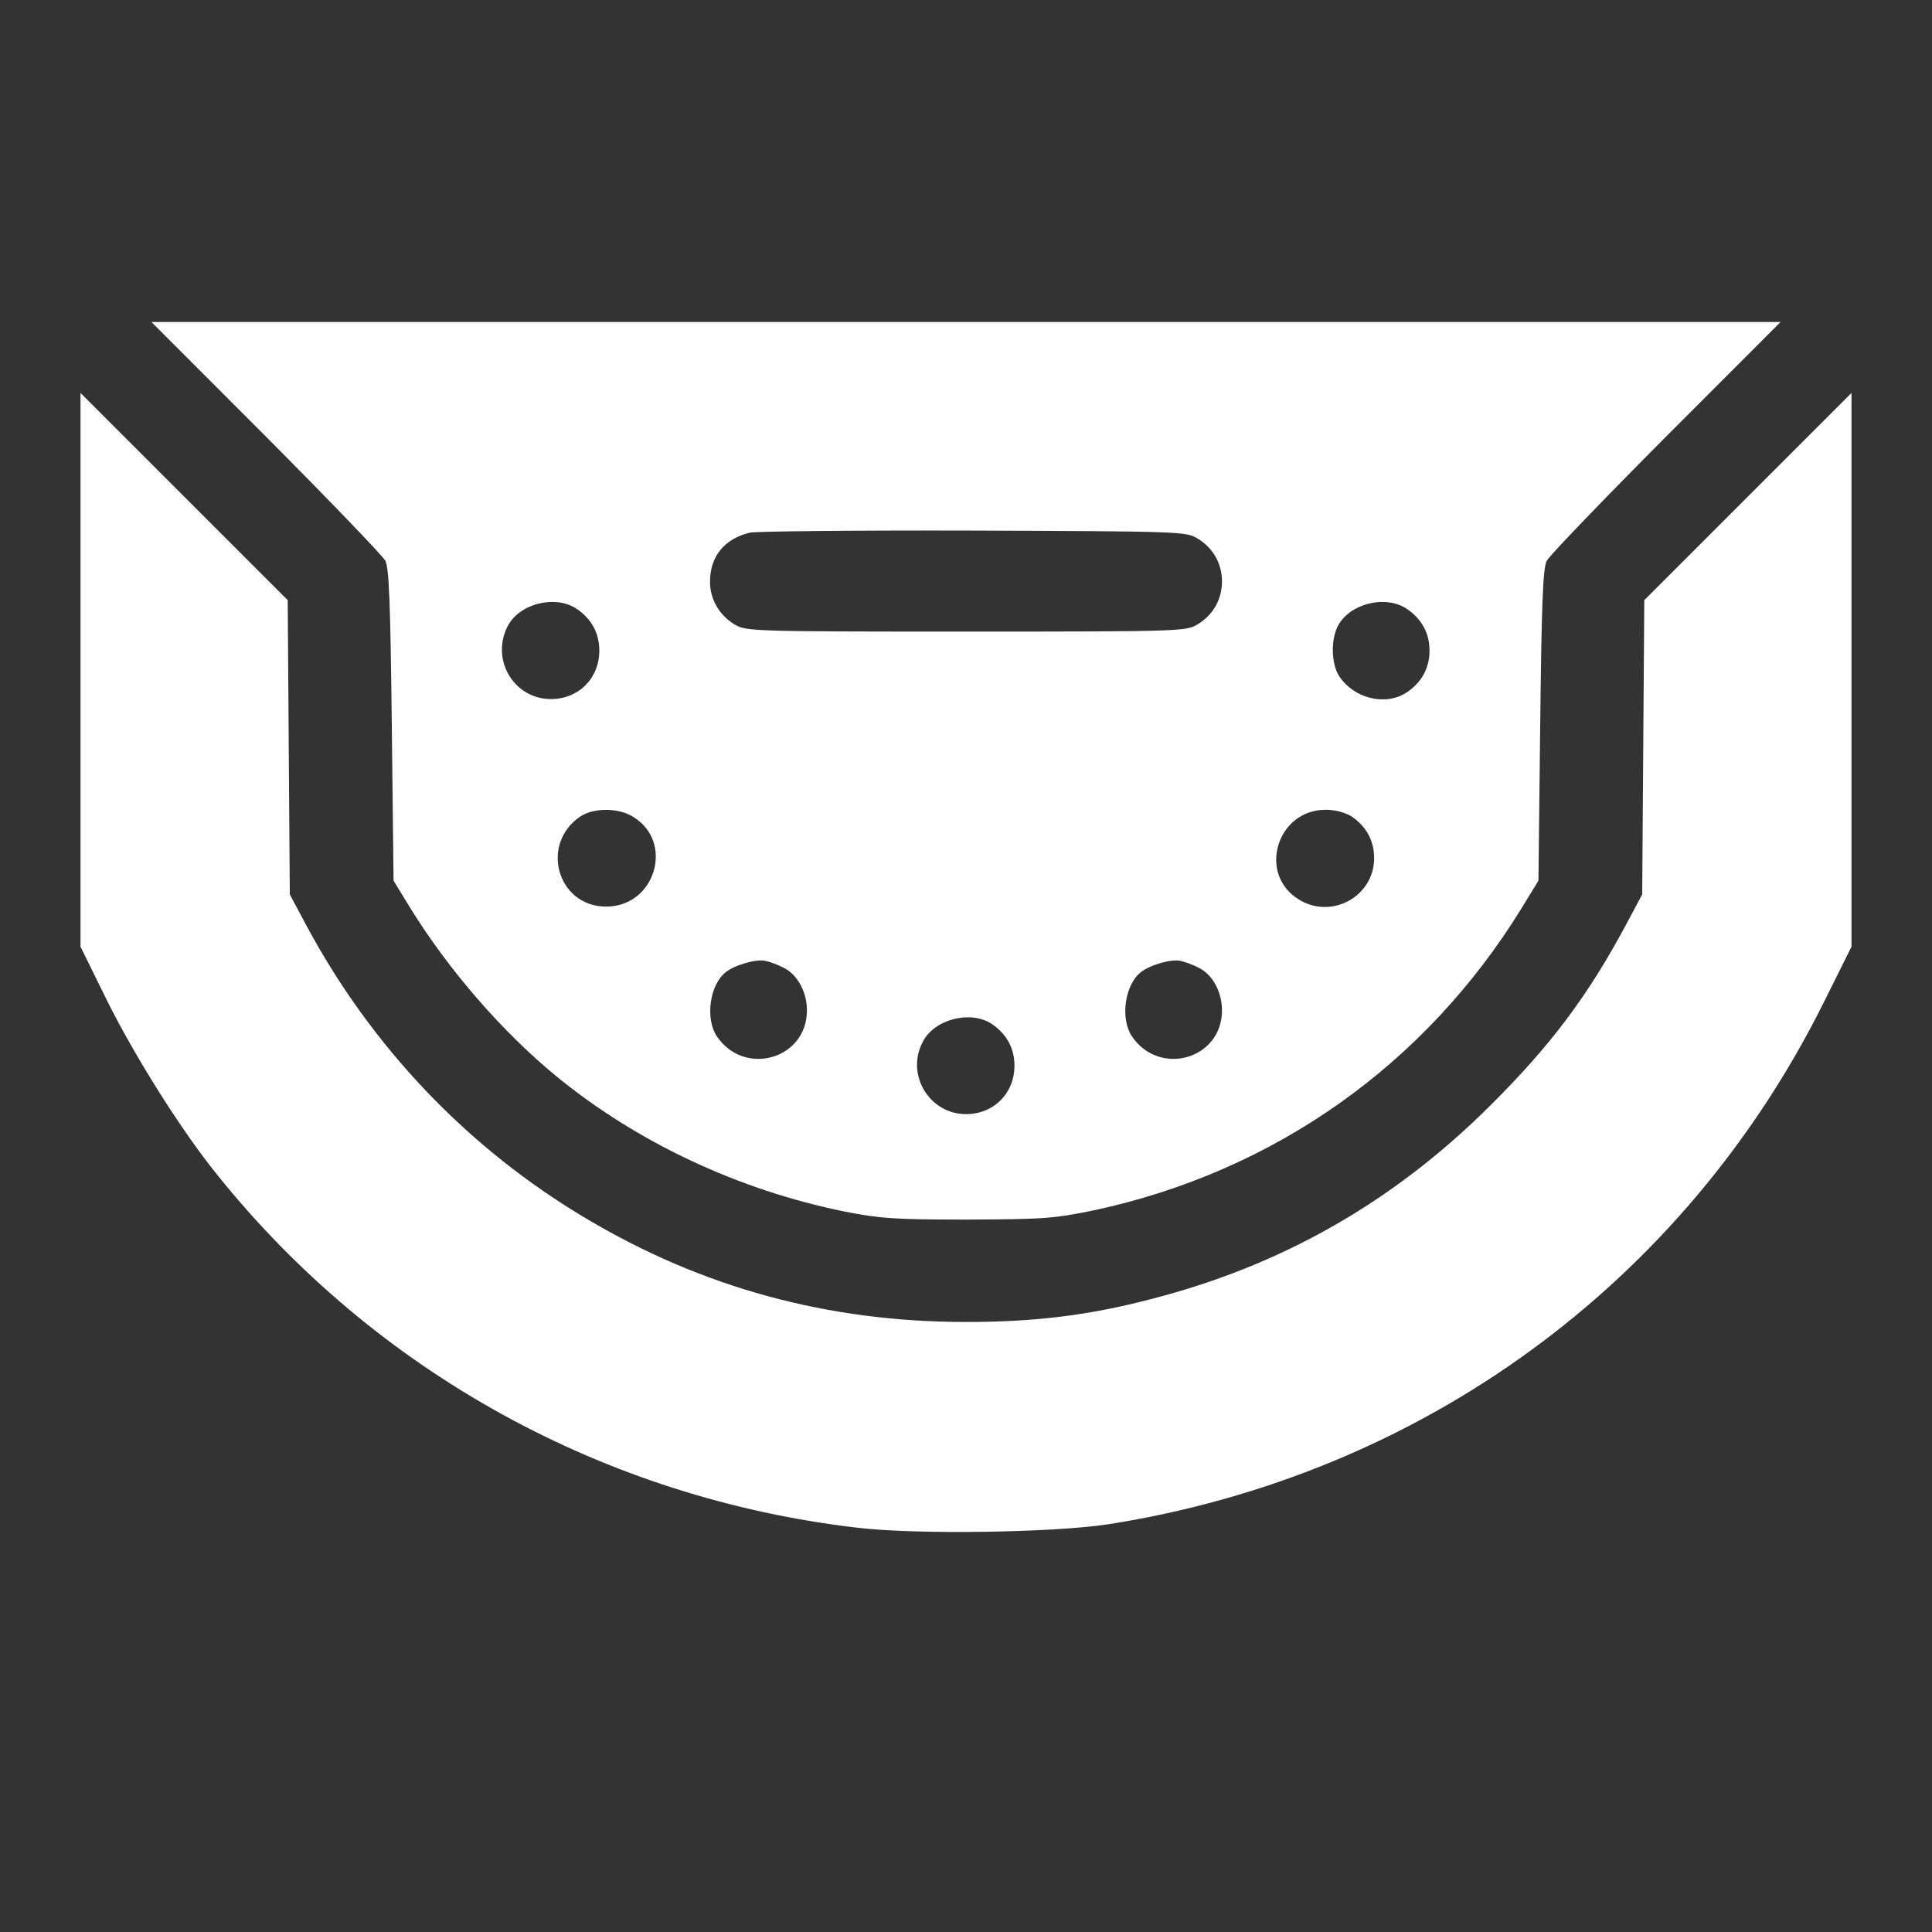 <svg width="24" height="24" viewBox="0 0 24 24" fill="none" xmlns="http://www.w3.org/2000/svg">
<rect x="0" y="0" width="24" height="24" fill="#333333" stroke="none"/>
<path d="M3.307 5.427C4.089 6.213 4.755 6.905 4.786 6.965C4.833 7.051 4.85 7.485 4.867 9.006L4.889 10.94L5.099 11.283C5.572 12.048 6.238 12.817 6.908 13.367C7.914 14.192 9.177 14.785 10.5 15.052C10.934 15.137 11.111 15.15 12.021 15.15C12.975 15.146 13.091 15.137 13.594 15.034C15.829 14.553 17.702 13.23 18.901 11.283L19.111 10.94L19.133 9.006C19.15 7.485 19.167 7.051 19.215 6.965C19.245 6.905 19.911 6.213 20.693 5.427L22.119 4H1.881L3.307 5.427ZM14.87 6.686C15.068 6.802 15.18 6.999 15.18 7.223C15.18 7.446 15.068 7.644 14.87 7.76C14.733 7.841 14.651 7.846 12 7.846C9.349 7.846 9.267 7.841 9.13 7.76C8.936 7.644 8.82 7.446 8.82 7.227C8.82 6.913 8.997 6.694 9.314 6.617C9.383 6.6 10.634 6.587 12.086 6.591C14.647 6.6 14.733 6.604 14.87 6.686ZM7.162 7.562C7.347 7.687 7.445 7.863 7.445 8.082C7.445 8.426 7.188 8.684 6.844 8.684C6.384 8.684 6.092 8.194 6.307 7.777C6.453 7.498 6.895 7.386 7.162 7.562ZM17.474 7.562C17.659 7.687 17.758 7.863 17.758 8.082C17.758 8.301 17.659 8.477 17.474 8.602C17.212 8.774 16.821 8.679 16.636 8.4C16.538 8.25 16.529 7.953 16.619 7.777C16.765 7.498 17.208 7.386 17.474 7.562ZM7.862 10.145C8.382 10.458 8.141 11.262 7.531 11.262C6.921 11.262 6.702 10.48 7.213 10.14C7.377 10.033 7.682 10.033 7.862 10.145ZM16.787 10.14C16.971 10.265 17.07 10.441 17.07 10.66C17.07 11.133 16.546 11.425 16.138 11.176C15.618 10.862 15.859 10.059 16.469 10.059C16.585 10.059 16.709 10.093 16.787 10.14ZM9.736 12.022C9.907 12.108 10.024 12.323 10.024 12.551C10.024 13.161 9.241 13.38 8.902 12.869C8.76 12.65 8.816 12.241 9.009 12.082C9.121 11.988 9.392 11.911 9.508 11.936C9.568 11.949 9.671 11.988 9.736 12.022ZM14.892 12.022C15.064 12.108 15.18 12.323 15.18 12.551C15.18 13.161 14.398 13.38 14.058 12.869C13.916 12.65 13.972 12.241 14.166 12.082C14.277 11.988 14.548 11.911 14.664 11.936C14.724 11.949 14.827 11.988 14.892 12.022ZM12.318 12.718C12.503 12.843 12.602 13.019 12.602 13.238C12.602 13.582 12.344 13.84 12 13.84C11.545 13.84 11.248 13.35 11.463 12.942C11.605 12.662 12.052 12.546 12.318 12.718Z" fill="white"/>
<path d="M1 11.76L1.339 12.448C1.688 13.144 2.255 14.046 2.697 14.592C4.665 17.045 7.514 18.614 10.659 18.979C11.398 19.065 13.074 19.039 13.762 18.936C17.655 18.326 20.92 15.945 22.66 12.443L23 11.76V4.881L20.426 7.455L20.4 11.111L20.198 11.489C19.726 12.37 19.262 12.989 18.514 13.732C17.311 14.931 15.923 15.722 14.294 16.139C13.521 16.341 12.851 16.422 12 16.422C10.286 16.422 8.726 15.997 7.282 15.137C5.812 14.265 4.614 13.006 3.802 11.489L3.6 11.111L3.574 7.455L1 4.881V11.76Z" fill="white"/>
</svg>
